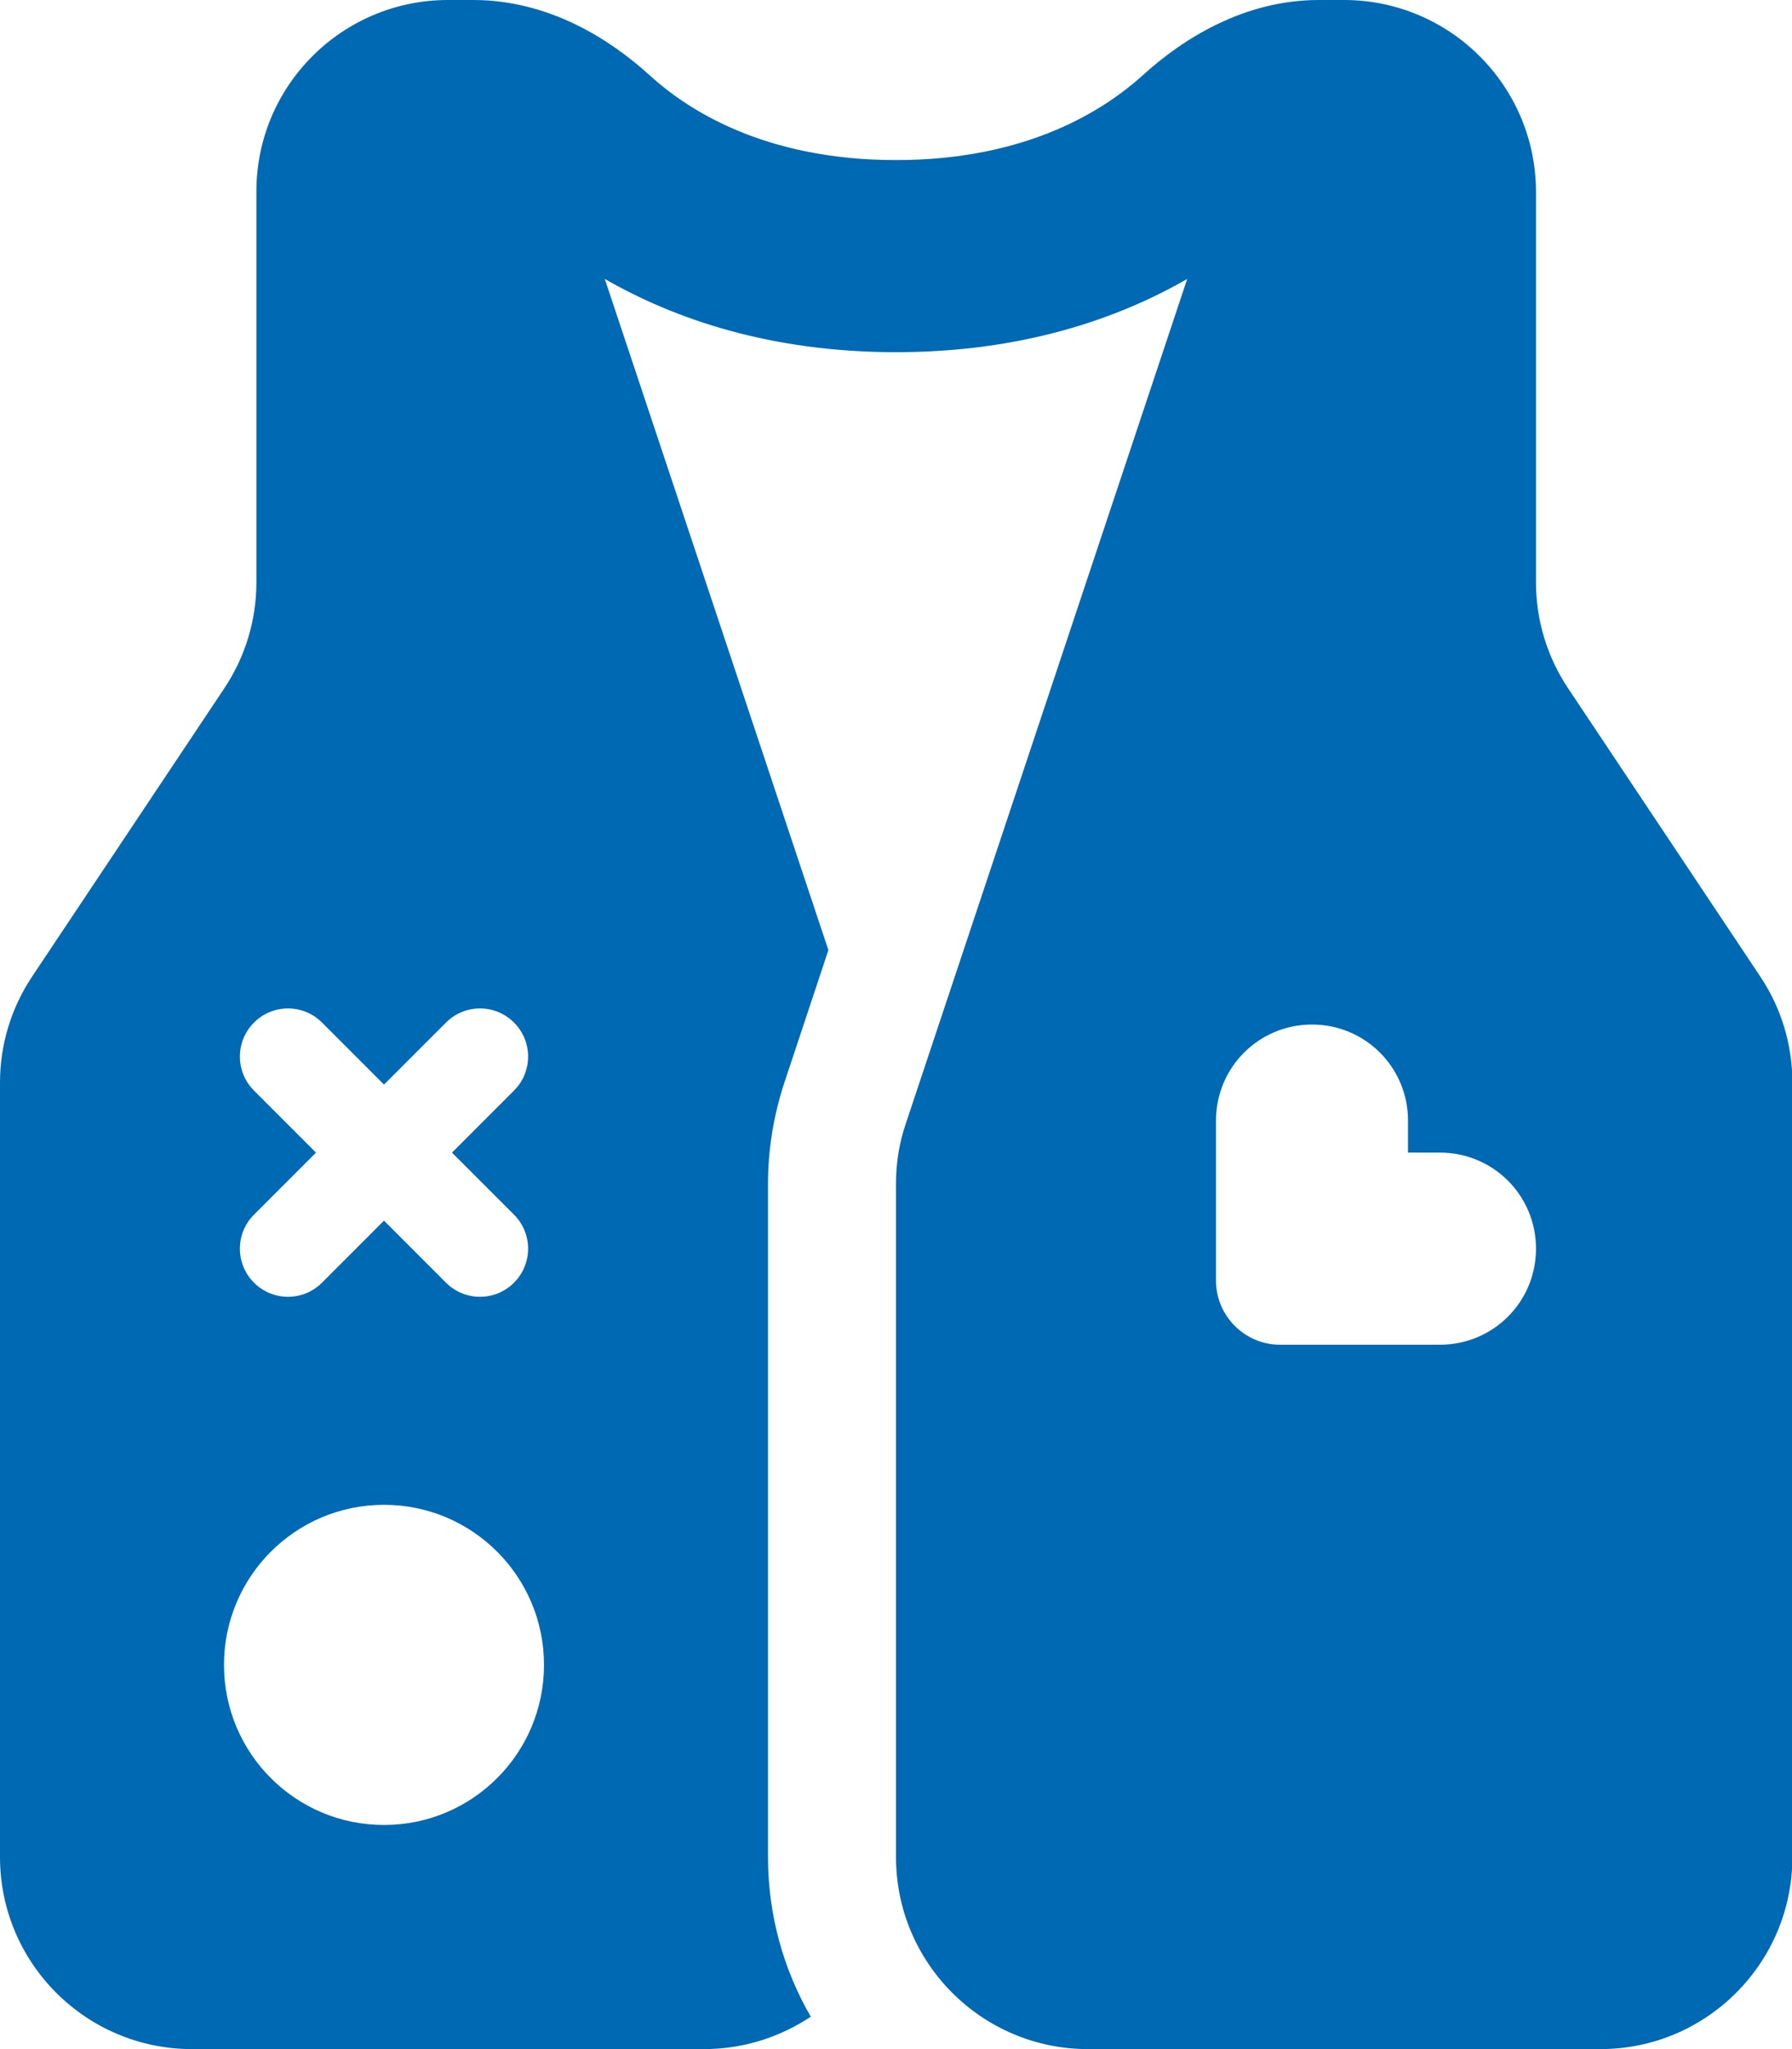 <?xml version="1.0" encoding="utf-8"?>
<!-- Generator: Adobe Illustrator 27.0.0, SVG Export Plug-In . SVG Version: 6.00 Build 0)  -->
<svg version="1.1" id="Ebene_1" xmlns="http://www.w3.org/2000/svg" xmlns:xlink="http://www.w3.org/1999/xlink" x="0px" y="0px"
	 viewBox="0 0 448 512" style="enable-background:new 0 0 448 512;" xml:space="preserve">
<style type="text/css">
	.st0{fill:#0069B4;}
</style>
<path class="st0" d="M151.2,69.7l55.9,167.7l-11,33.1c-2.7,8.2-4.1,16.7-4.1,25.3V464c0,14.5,3.9,28.2,10.7,39.9
	C195,509,185.9,512,176,512H48c-26.5,0-48-21.5-48-48V270.5c0-9.5,2.8-18.7,8.1-26.6L56,172.1c5.3-7.9,8.1-17.1,8.1-26.6V128V54.3
	V48C64,21.5,85.5,0,112,0h4.5c0.2,0,0.4,0,0.6,0c0.4,0,0.8,0,1.2,0c18.8,0,34.1,9.7,44.1,18.8C171.6,27.2,190.8,40,224,40
	s52.4-12.8,61.7-21.2C295.7,9.7,311,0,329.7,0c0.4,0,0.8,0,1.2,0c0.2,0,0.4,0,0.6,0h4.5c26.5,0,48,21.5,48,48v6.3V128v17.5
	c0,9.5,2.8,18.7,8.1,26.6l47.9,71.8c5.3,7.9,8.1,17.1,8.1,26.6V464c0,26.5-21.5,48-48,48H272c-26.5,0-48-21.5-48-48V295.8
	c0-5.2,0.8-10.3,2.5-15.2l70.3-210.9C279.4,79.7,255.4,88,224,88S168.6,79.7,151.2,69.7z M96,456c22.1,0,40-17.9,40-40
	s-17.9-40-40-40s-40,17.9-40,40S73.9,456,96,456z M63.5,255.5c-4.7,4.7-4.7,12.3,0,17L79,288l-15.5,15.5c-4.7,4.7-4.7,12.3,0,17
	s12.3,4.7,17,0L96,305l15.5,15.5c4.7,4.7,12.3,4.7,17,0s4.7-12.3,0-17L113,288l15.5-15.5c4.7-4.7,4.7-12.3,0-17s-12.3-4.7-17,0
	L96,271l-15.5-15.5C75.8,250.8,68.2,250.8,63.5,255.5z M304,280v8v32c0,8.8,7.2,16,16,16h32h8c13.3,0,24-10.7,24-24s-10.7-24-24-24
	h-8v-8c0-13.3-10.7-24-24-24S304,266.7,304,280z"/>
</svg>
